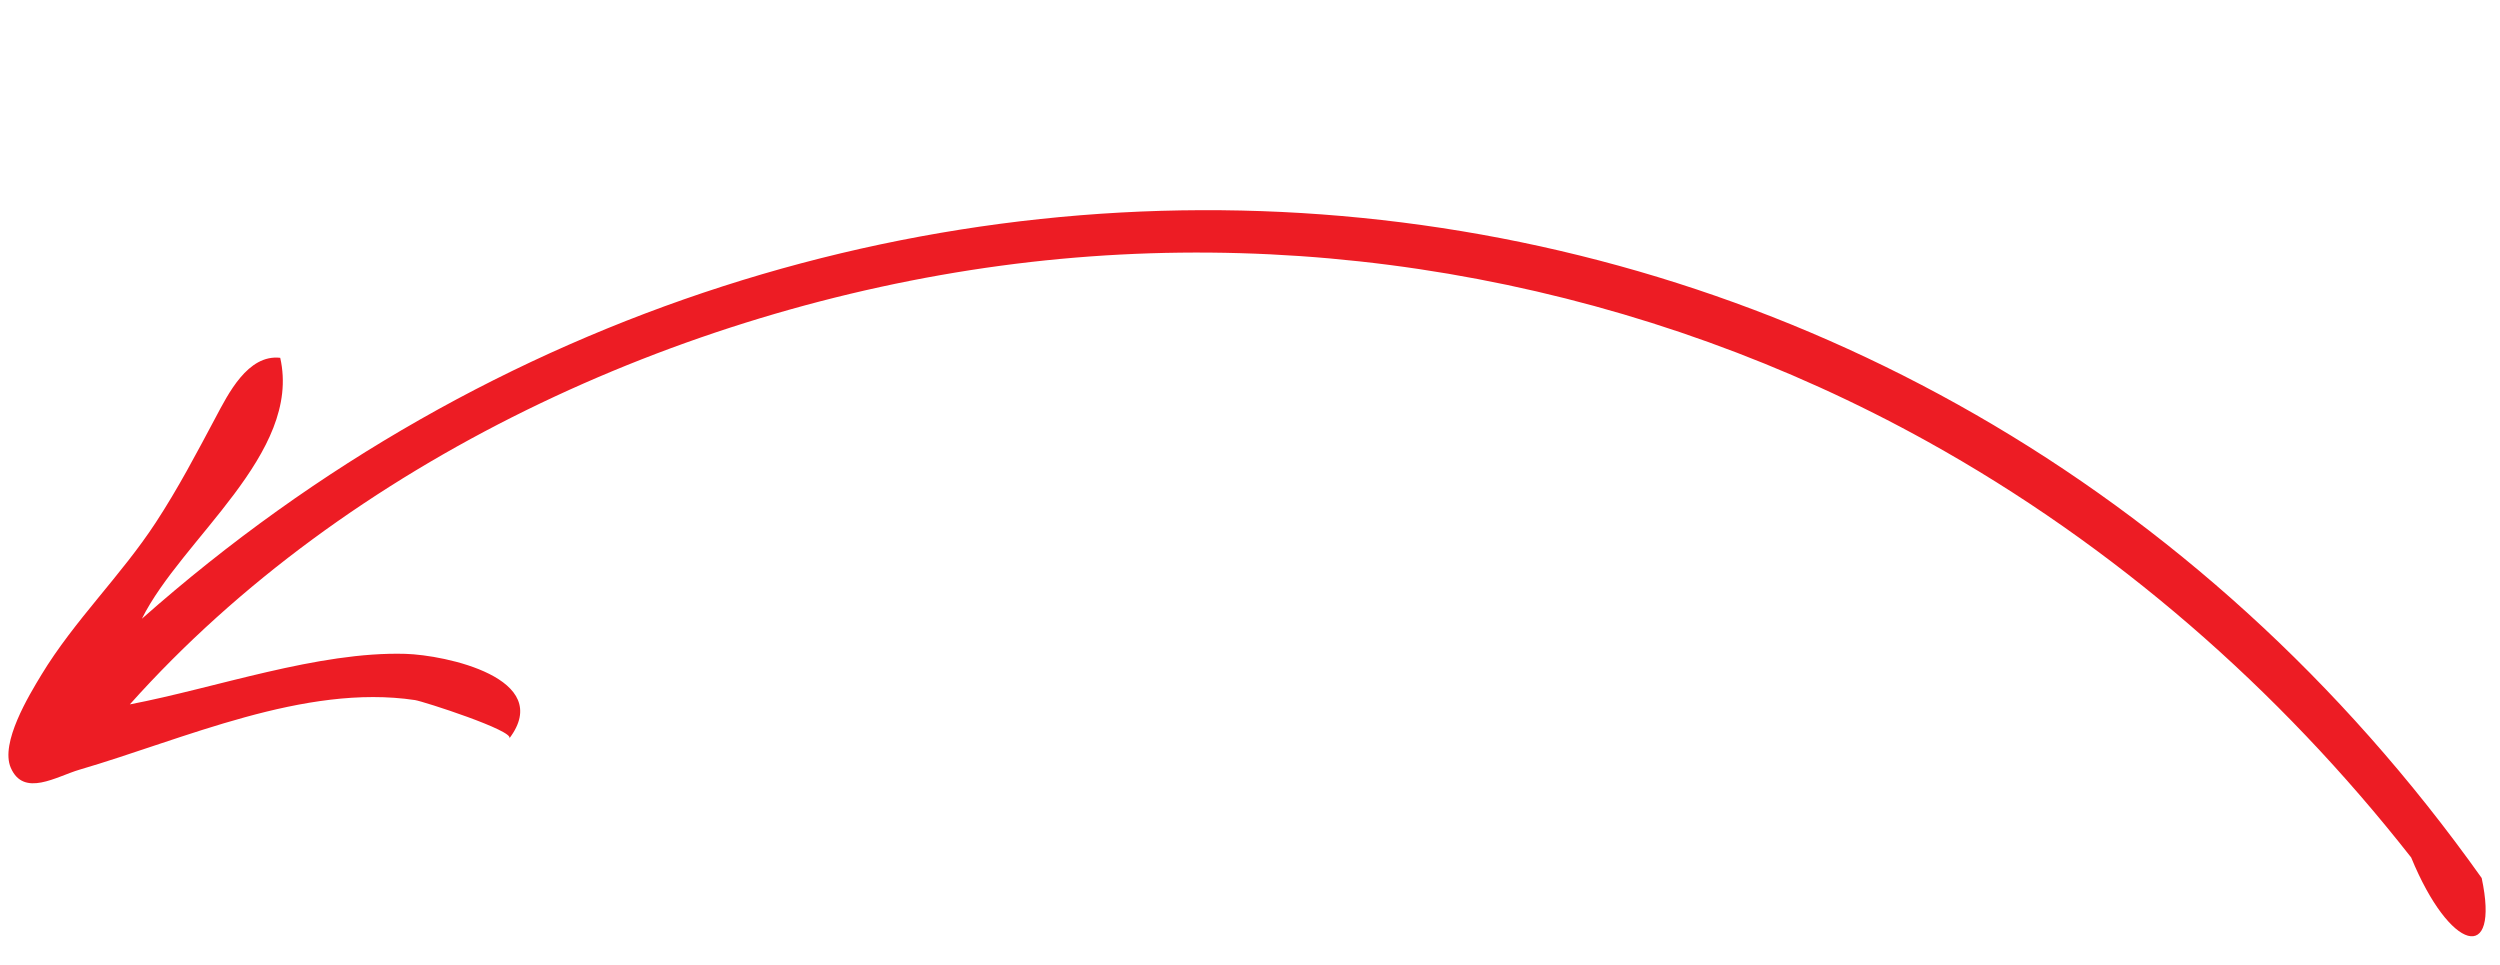 <?xml version="1.0" encoding="UTF-8" standalone="no"?><svg xmlns="http://www.w3.org/2000/svg" xmlns:xlink="http://www.w3.org/1999/xlink" fill="#ed1c24" height="194.7" preserveAspectRatio="xMidYMid meet" version="1" viewBox="-1.7 134.3 504.6 194.7" width="504.6" zoomAndPan="magnify"><g id="change1_1"><path d="M 54.859 206.52 C 48.301 205.781 44.332 213.852 41.809 218.582 C 37.906 225.898 34.297 232.801 29.73 239.785 C 22.711 250.523 13.316 259.512 6.645 270.523 C 4.168 274.617 -1.699 284.238 0.473 289.258 C 3.082 295.301 9.699 291.012 14.348 289.652 C 35.324 283.523 59.754 272.262 82.055 275.602 C 83.73 275.855 102.246 281.832 101.105 283.34 C 110.301 271.176 88.129 266.5 80.125 266.273 C 62.484 265.777 41.887 273.148 24.508 276.473 C 68.453 227.324 135.555 196.676 200.258 187.938 C 264.48 179.266 330.605 191.965 387.254 223.371 C 425.133 244.371 458.273 273.332 484.973 307.379 C 492.809 326.461 502.934 329.016 499.203 311.52 C 385.051 150.844 167.98 134.328 26.941 259.184 C 34.949 243.051 59.25 225.855 54.859 206.52"/></g></svg>